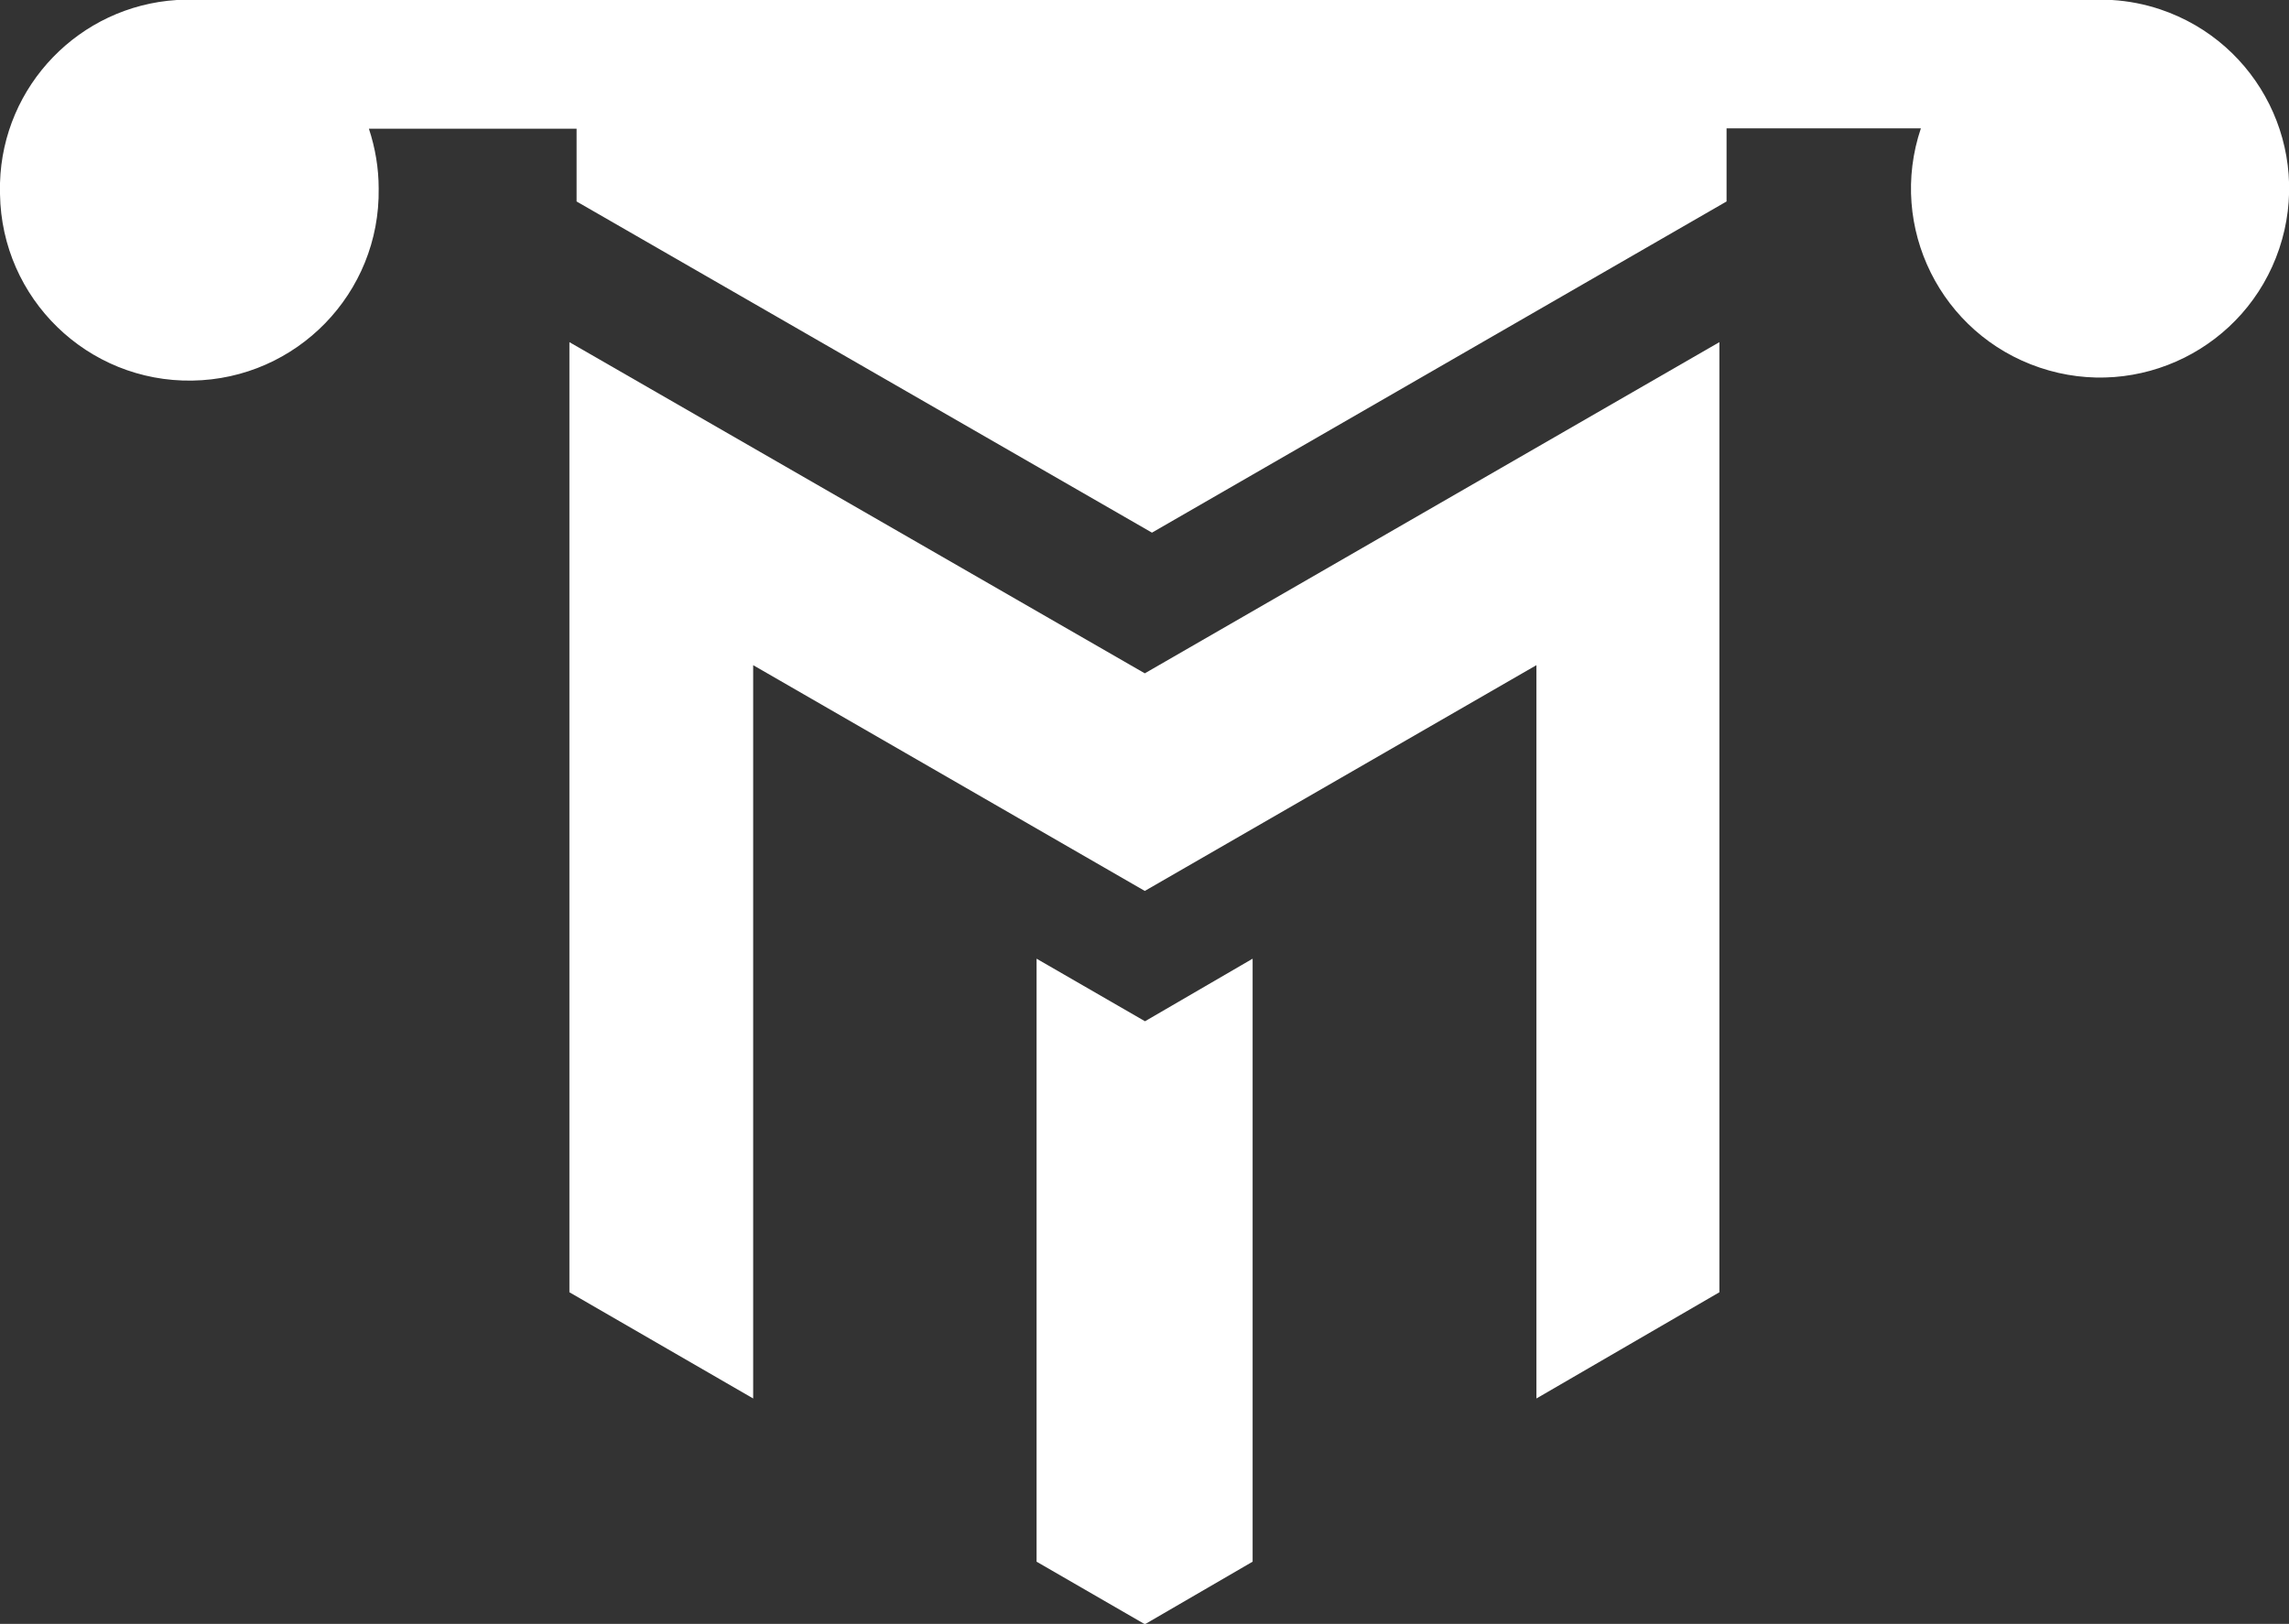<svg xmlns="http://www.w3.org/2000/svg" id="Layer_2" viewBox="0 0 114.85 81.49"><rect x="0" y="0" width="114.85" height="81.49" fill="#333333" stroke="none"/><g id="Layer_1-2"><g><path d="M86.27,64.85V17.17l-28.83,16.62L28.57,17.17v47.68l9.22,5.33V33.38l19.65,11.33,19.65-11.33v36.8s9.18-5.33,9.18-5.33Zm-23.42-16.74v30.26l-5.37,3.12h-.07l-5.4-3.12v-30.26l5.44,3.14,5.4-3.14Z" fill="#fff" fill-rule="evenodd"></path><path d="M0,9.18v.56c.08,5.25,4.39,9.44,9.64,9.36s9.44-4.39,9.36-9.64c0-1.02-.17-2.03-.49-3h10.42v3.65l28.87,16.62,28.83-16.62v-3.67h9.75c-1.67,4.96,1,10.34,5.97,12.01,4.96,1.67,10.34-1,12.01-5.97s-1-10.34-5.97-12.01c-.78-.26-1.59-.42-2.42-.47H8.87C3.99,.31,.14,4.29,0,9.18Z" fill="#fff" fill-rule="evenodd"></path></g></g></svg>